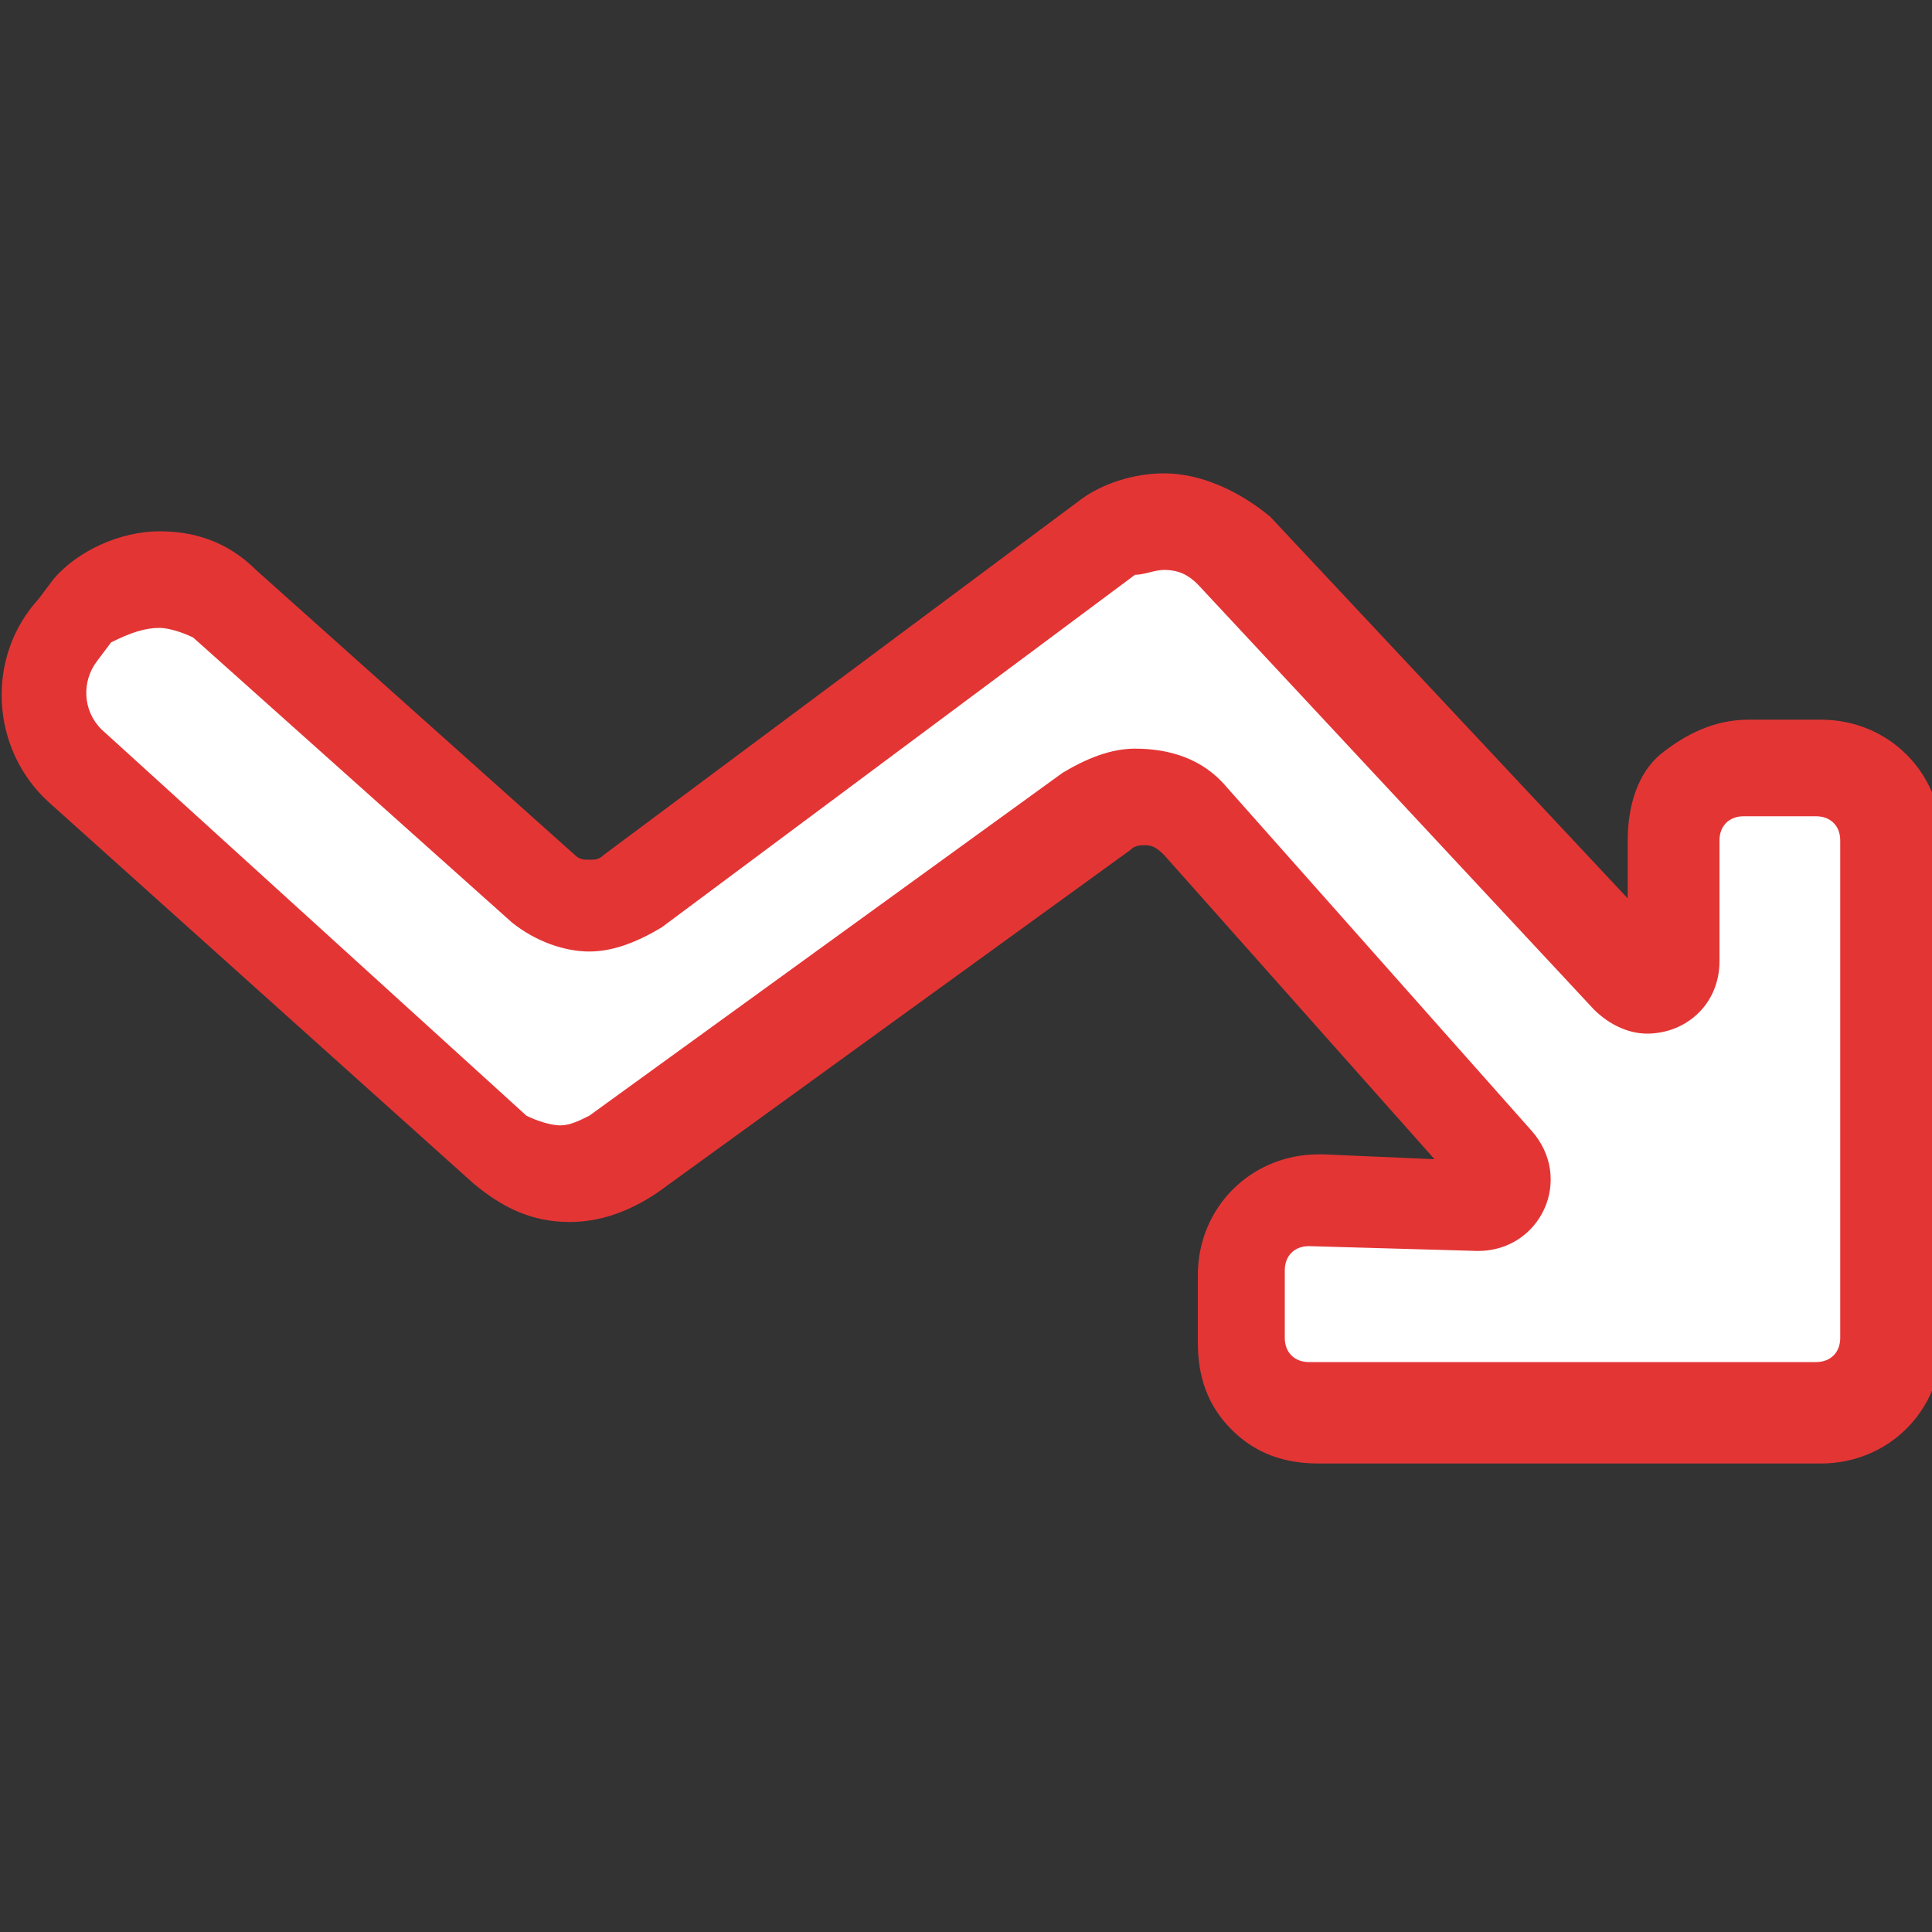 <?xml version="1.0" encoding="utf-8"?>
<!-- Generator: Adobe Illustrator 28.0.0, SVG Export Plug-In . SVG Version: 6.00 Build 0)  -->
<svg version="1.1" id="Layer_1" xmlns="http://www.w3.org/2000/svg" xmlns:xlink="http://www.w3.org/1999/xlink" x="0px" y="0px"
	 viewBox="0 0 40 40" style="enable-background:new 0 0 40 40;" xml:space="preserve">
<rect x="0" y="0" width="40" height="40" fill="#333333" stroke="none"/>
<style type="text/css">
	.st0{fill:#FFFFFF;}
	.st1{fill:#E43535;}
</style>
<path class="st0" d="M37.5,15.4h-1.5c-0.5,0-1,0.2-1.4,0.6s-0.6,0.9-0.6,1.4l0,2.5l-8.2-8.8c-0.5-0.5-1.1-0.8-1.8-0.8
	c-0.5,0-1,0.2-1.5,0.5l-9.8,7.3c-0.2,0.2-0.4,0.2-0.6,0.2c-0.2,0-0.5-0.1-0.7-0.2l-6.6-5.9c-0.4-0.4-1-0.6-1.7-0.6
	c-0.7,0-1.4,0.3-1.9,0.8l-0.3,0.4c-0.9,1-0.8,2.6,0.2,3.5l8.8,7.9c0.4,0.4,1,0.6,1.6,0.6c0.5,0,1-0.2,1.5-0.5l9.8-7.1
	c0.2-0.1,0.4-0.2,0.6-0.2c0.3,0,0.5,0.1,0.8,0.3l6.3,7.1l-3.5-0.1c-1.1,0-2,0.9-2,2v1.4c0,0.5,0.2,1,0.6,1.4
	c0.4,0.4,0.9,0.6,1.4,0.6h10.4c1.1,0,2-0.9,2-2V17.4C39.5,16.3,38.6,15.4,37.5,15.4L37.5,15.4z"/>
<path class="st1" d="M24.1,11.8c0.3,0,0.5,0.1,0.7,0.3l8.2,8.8c0.3,0.3,0.7,0.5,1.1,0.5c0.8,0,1.5-0.6,1.5-1.5l0-2.5
	c0-0.3,0.2-0.5,0.5-0.5l0,0h1.5c0.3,0,0.5,0.2,0.5,0.5v10.3c0,0.3-0.2,0.5-0.5,0.5H27.1c-0.3,0-0.5-0.2-0.5-0.5v-1.4
	c0-0.3,0.2-0.5,0.5-0.5c0,0,0,0,0,0l3.5,0.1c0,0,0,0,0,0c1.3,0,2-1.5,1.1-2.5l-6.3-7.1c-0.5-0.6-1.2-0.8-1.9-0.8
	c-0.5,0-1,0.2-1.5,0.5l-9.8,7.1c-0.2,0.1-0.4,0.2-0.6,0.2c-0.2,0-0.5-0.1-0.7-0.2l-8.8-8c-0.4-0.4-0.4-1-0.1-1.4l0.3-0.4
	C2.7,13.1,3,13,3.3,13c0.2,0,0.5,0.1,0.7,0.2l6.6,5.9c0.5,0.4,1.1,0.6,1.6,0.6c0.5,0,1-0.2,1.5-0.5l9.8-7.3
	C23.7,11.9,23.9,11.8,24.1,11.8 M24.1,9.8c-0.6,0-1.3,0.2-1.8,0.6l-9.8,7.3c-0.1,0.1-0.2,0.1-0.3,0.1c-0.1,0-0.2,0-0.3-0.1l-6.6-5.9
	C4.7,11.2,4,11,3.3,11c-0.8,0-1.7,0.4-2.2,1l-0.3,0.4c-1.1,1.2-1,3.1,0.2,4.2l8.8,7.9c0.6,0.5,1.2,0.8,2,0.8c0.6,0,1.2-0.2,1.8-0.6
	l9.8-7.1c0.1-0.1,0.2-0.1,0.3-0.1c0.1,0,0.2,0,0.4,0.2l5.6,6.3l-2.3-0.1c0,0,0,0-0.1,0c-1.4,0-2.5,1.1-2.5,2.5v1.4
	c0,0.7,0.2,1.3,0.7,1.8c0.5,0.5,1.1,0.7,1.8,0.7h10.4c1.4,0,2.5-1.1,2.5-2.5V17.4c0-1.4-1.1-2.5-2.5-2.5h-1.5
	c-0.7,0-1.3,0.3-1.8,0.7s-0.7,1.1-0.7,1.8l0,1.2l-7.4-7.9C25.7,10.2,24.9,9.8,24.1,9.8L24.1,9.8L24.1,9.8z"/>
</svg>

